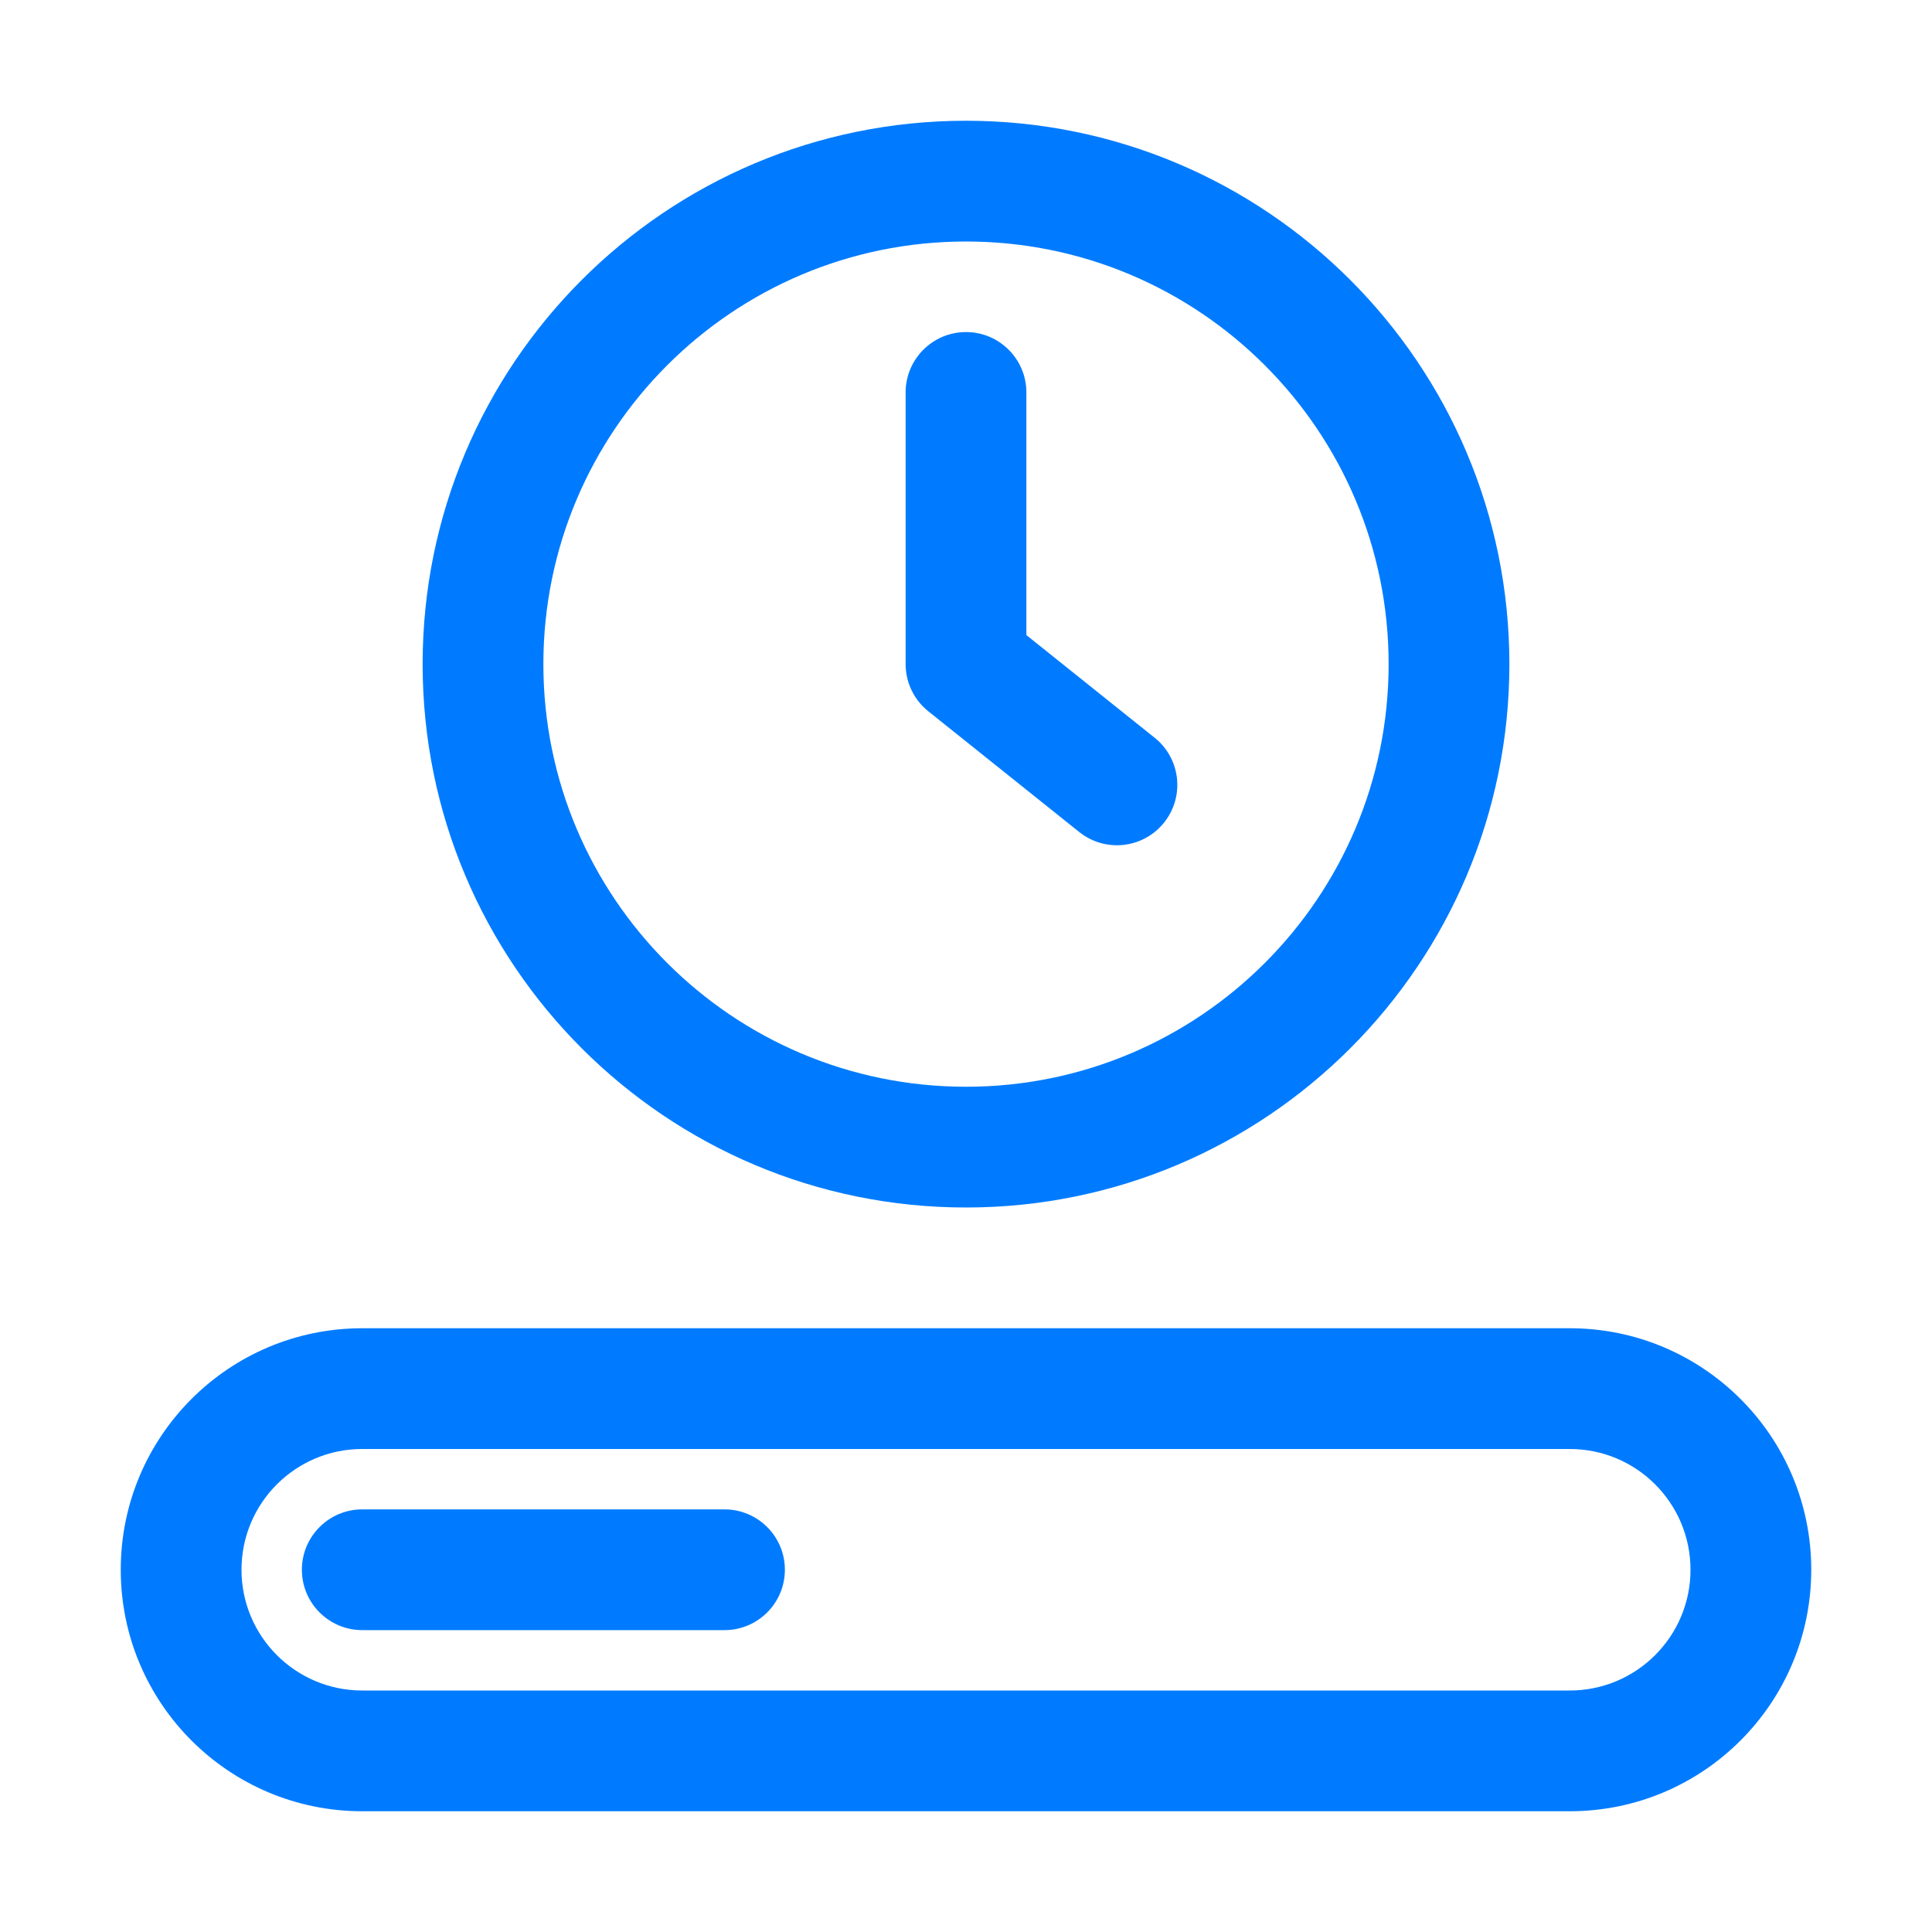 <svg width="48" height="48" viewBox="0 0 48 48" fill="none" xmlns="http://www.w3.org/2000/svg">
<path d="M25.5 9.75C25.5 8.922 24.828 8.25 24 8.25C23.172 8.25 22.5 8.922 22.5 9.75V16.5C22.5 16.956 22.707 17.387 23.063 17.671L26.813 20.671C27.46 21.189 28.404 21.084 28.921 20.437C29.439 19.79 29.334 18.846 28.687 18.329L25.5 15.779V9.75Z" fill="#007BFF"/>
<path fill-rule="evenodd" clip-rule="evenodd" d="M10.5 16.5C10.5 9.044 16.544 3 24 3C31.456 3 37.5 9.044 37.5 16.5C37.5 23.956 31.456 30 24 30C16.544 30 10.5 23.956 10.5 16.5ZM24 6C18.201 6 13.5 10.701 13.5 16.5C13.5 22.299 18.201 27 24 27C29.799 27 34.5 22.299 34.5 16.5C34.5 10.701 29.799 6 24 6Z" fill="#007BFF"/>
<path d="M9 37.5C8.172 37.5 7.5 38.172 7.5 39C7.5 39.828 8.172 40.5 9 40.5H18C18.828 40.5 19.5 39.828 19.5 39C19.5 38.172 18.828 37.5 18 37.5H9Z" fill="#007BFF"/>
<path fill-rule="evenodd" clip-rule="evenodd" d="M9 33C5.686 33 3 35.686 3 39C3 42.314 5.686 45 9 45H39C42.314 45 45 42.314 45 39C45 35.686 42.314 33 39 33H9ZM6 39C6 37.343 7.343 36 9 36H39C40.657 36 42 37.343 42 39C42 40.657 40.657 42 39 42H9C7.343 42 6 40.657 6 39Z" fill="#007BFF"/>
</svg>
